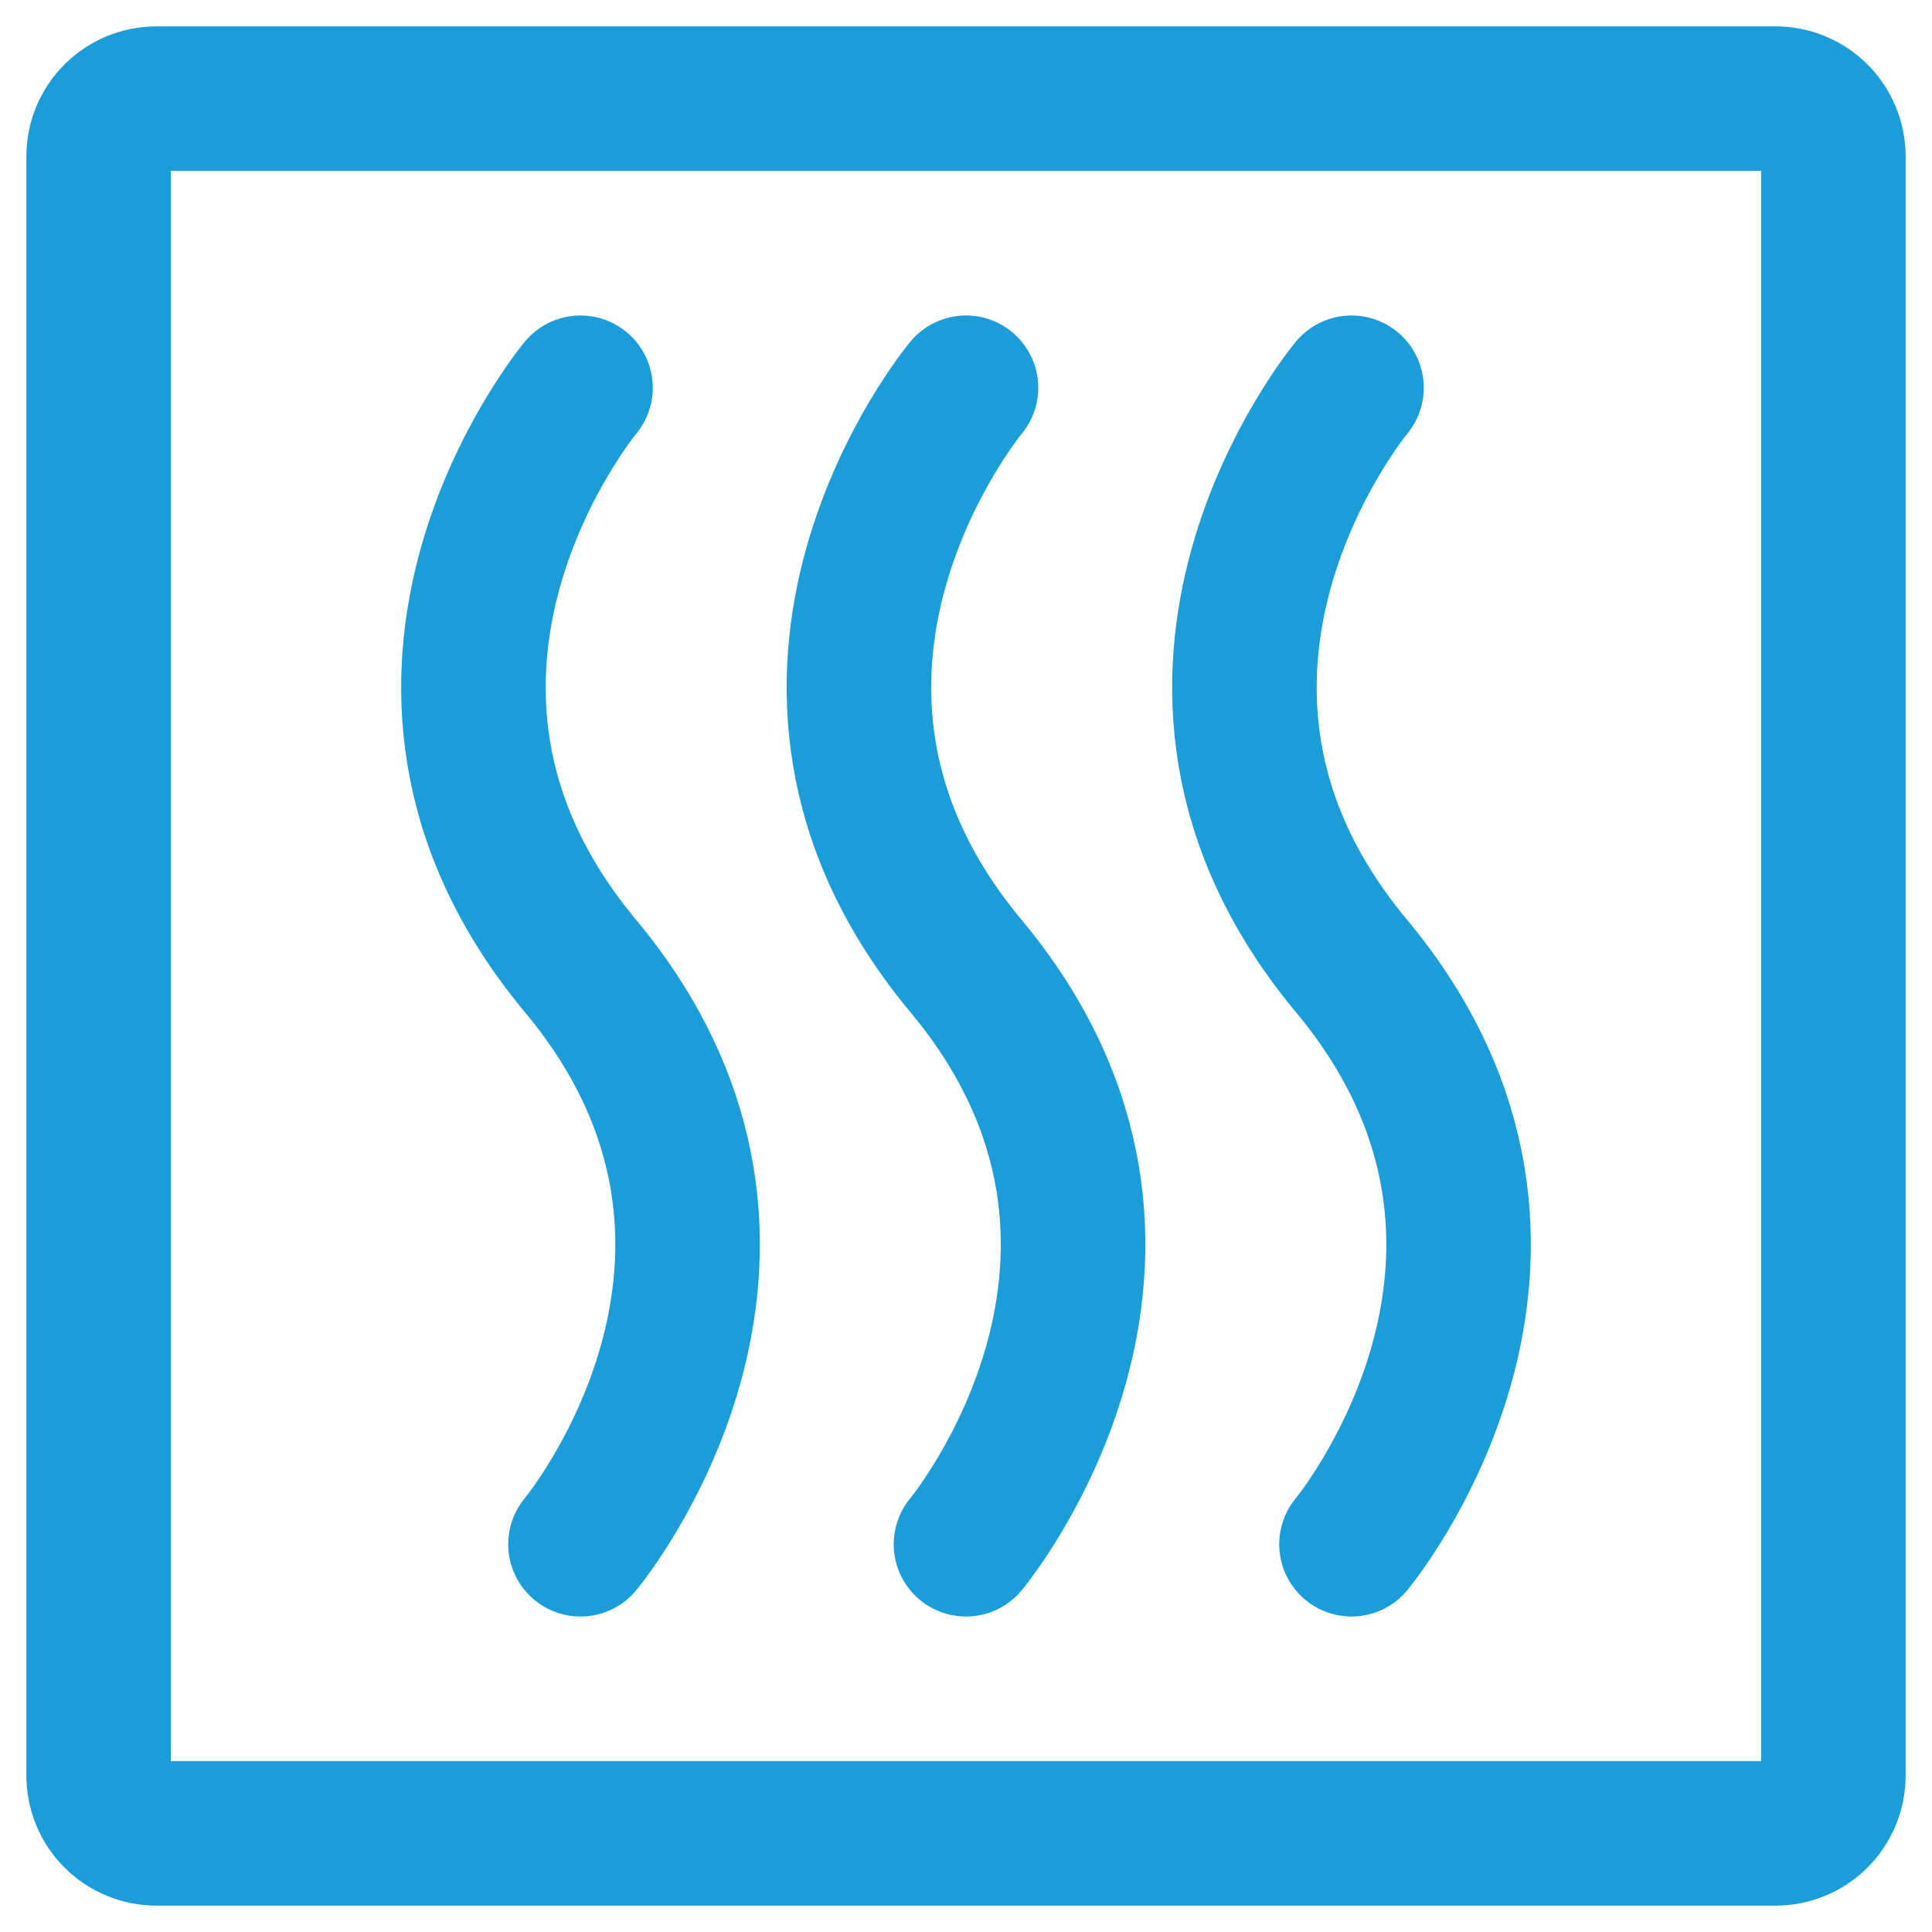 <svg width="71" height="71" viewBox="0 0 71 71" fill="none" xmlns="http://www.w3.org/2000/svg">
<path d="M67.375 5.75V65.25C67.375 65.814 67.151 66.354 66.753 66.753C66.354 67.151 65.814 67.375 65.25 67.375H5.75C5.186 67.375 4.646 67.151 4.247 66.753C3.849 66.354 3.625 65.814 3.625 65.25V5.75C3.625 5.186 3.849 4.646 4.247 4.247C4.646 3.849 5.186 3.625 5.75 3.625H65.25C65.814 3.625 66.354 3.849 66.753 4.247C67.151 4.646 67.375 5.186 67.375 5.75Z" stroke="#1A9DD9" stroke-width="5.312" stroke-linecap="round" stroke-linejoin="round"/>
<path d="M21.333 14.25C21.333 14.25 12.479 24.875 21.333 35.5C30.188 46.125 21.333 56.75 21.333 56.75M35.5 14.25C35.5 14.25 26.646 24.875 35.5 35.5C44.354 46.125 35.5 56.75 35.5 56.75M49.667 14.25C49.667 14.25 40.812 24.875 49.667 35.5C58.521 46.125 49.667 56.75 49.667 56.75" stroke="#1A9DD9" stroke-width="5.312" stroke-linecap="round" stroke-linejoin="round"/>
</svg>
